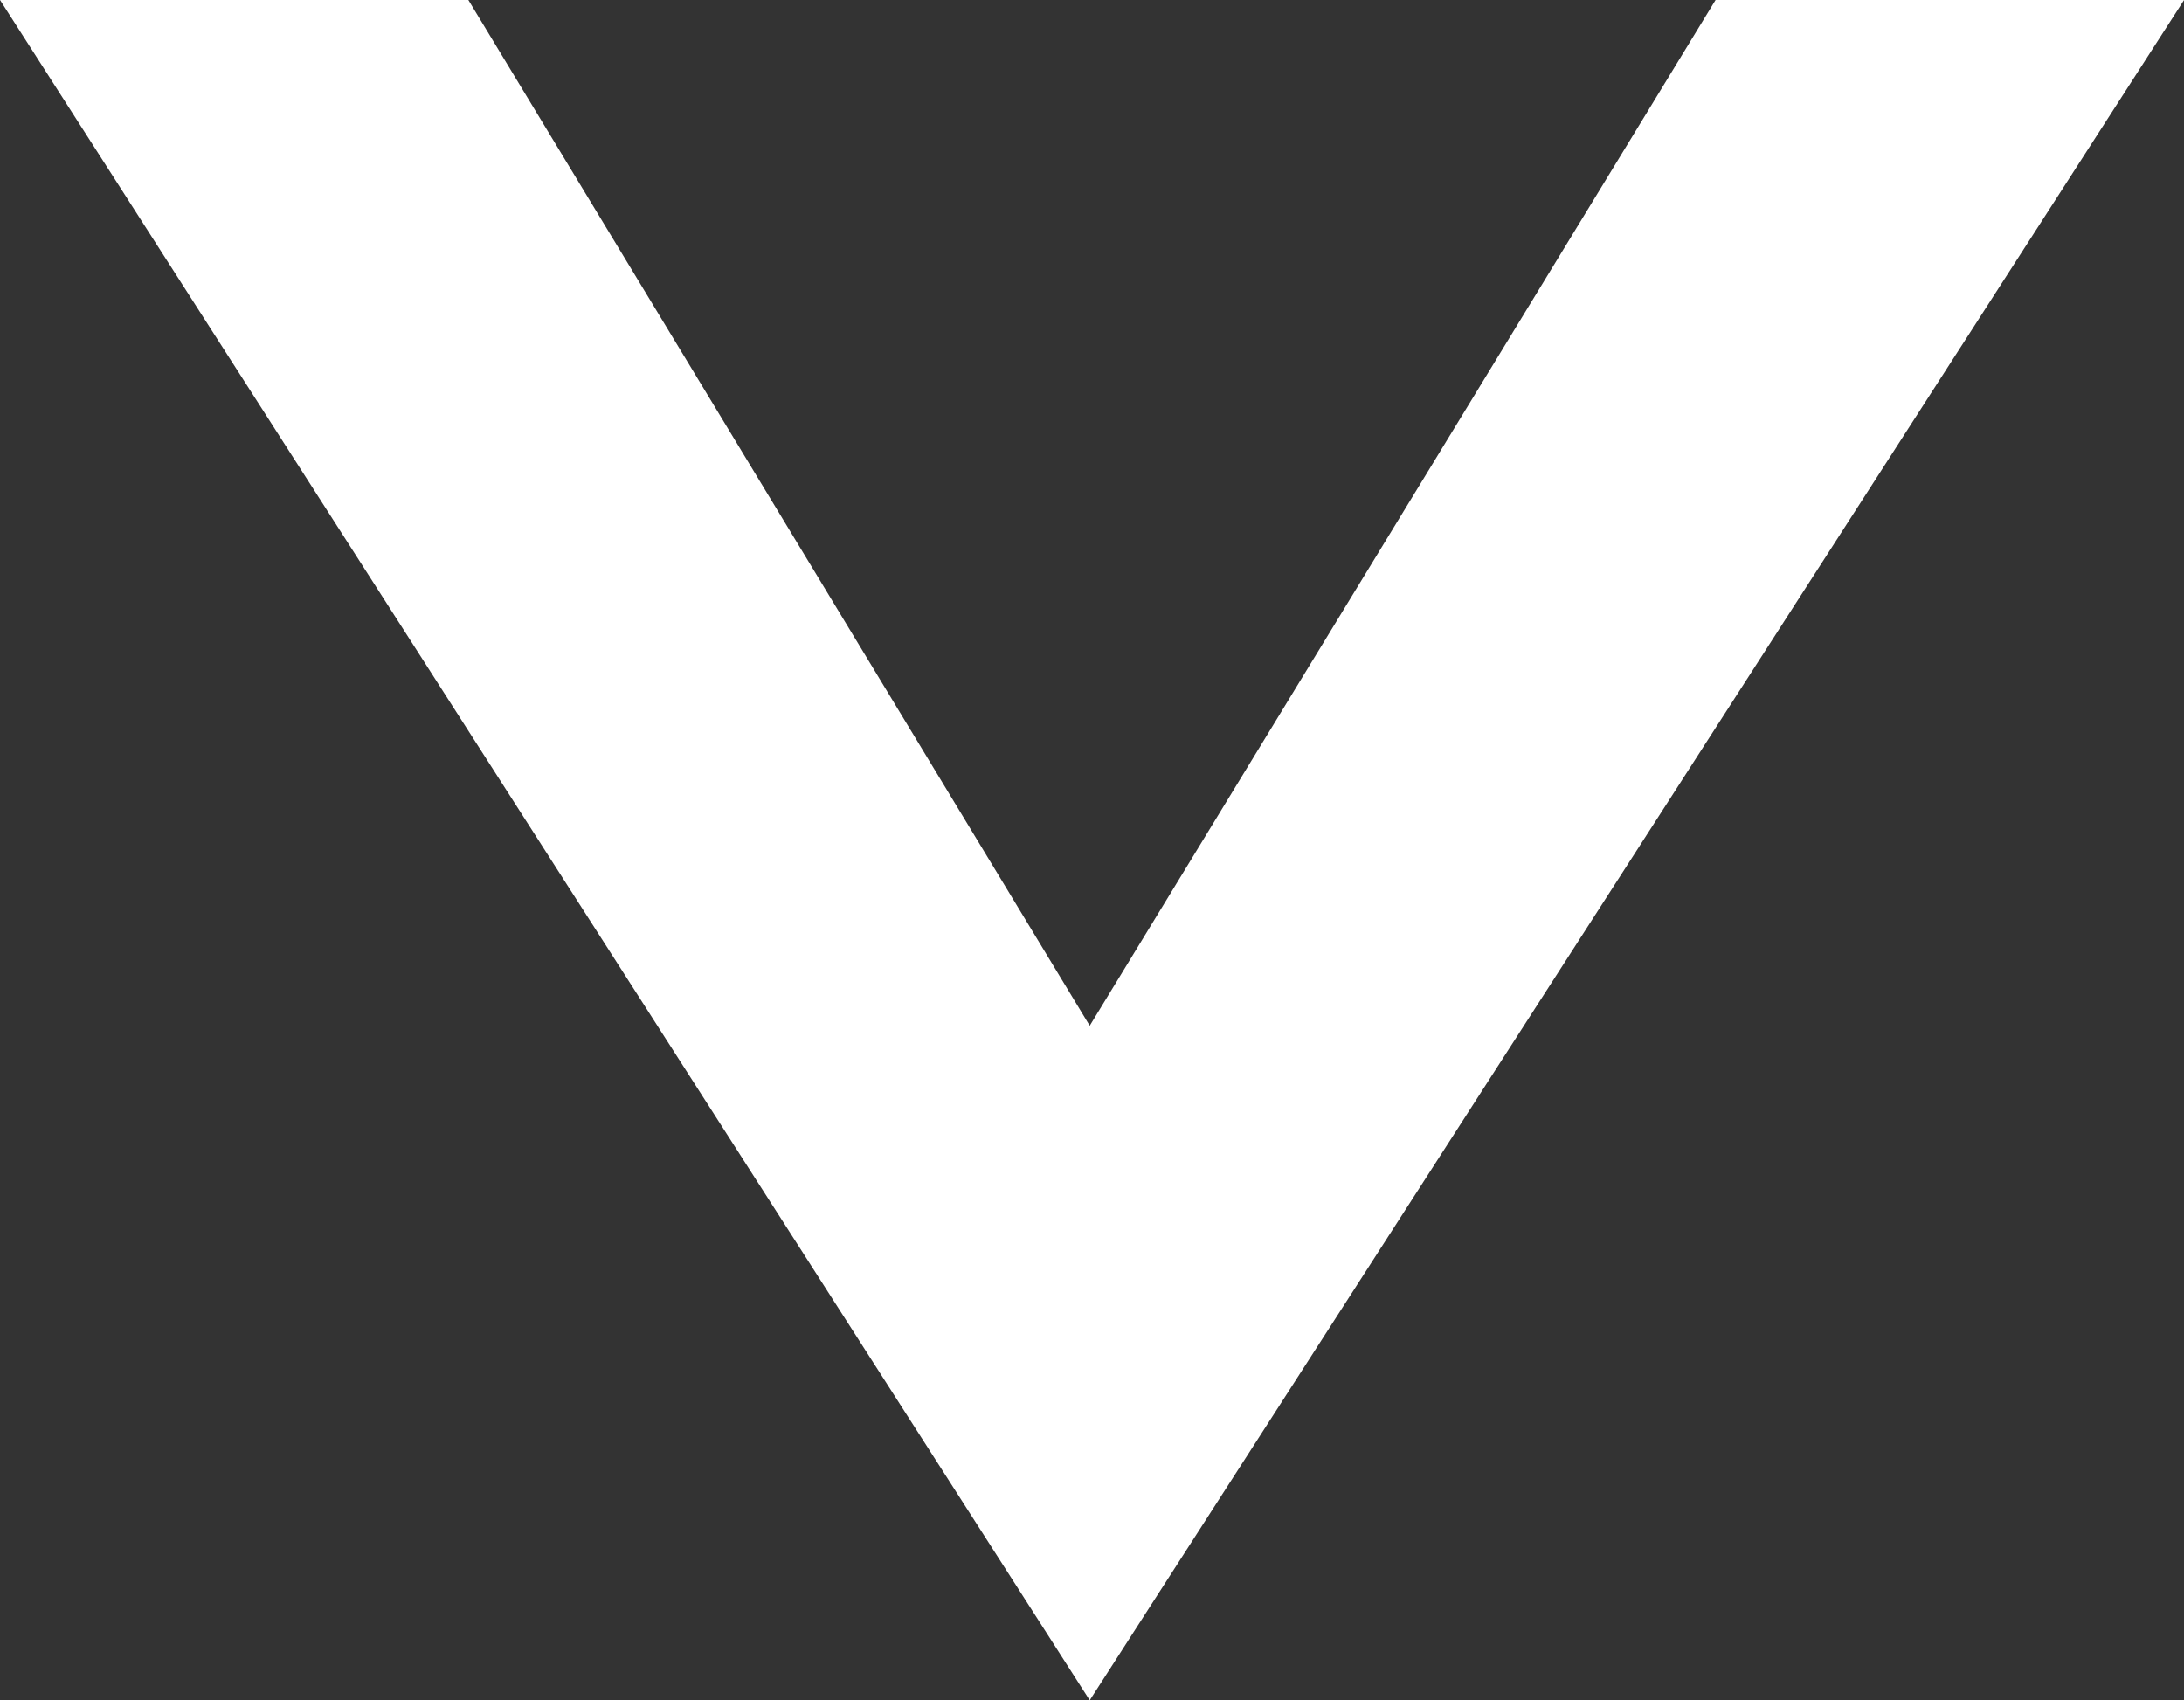 <?xml version="1.0" encoding="utf-8"?>
<!-- Generator: Adobe Illustrator 16.0.4, SVG Export Plug-In . SVG Version: 6.00 Build 0)  -->
<!DOCTYPE svg PUBLIC "-//W3C//DTD SVG 1.1//EN" "http://www.w3.org/Graphics/SVG/1.1/DTD/svg11.dtd">
<svg version="1.1" id="Layer_1" xmlns="http://www.w3.org/2000/svg" xmlns:xlink="http://www.w3.org/1999/xlink" x="0px" y="0px"
	 width="28.259px" height="22px" viewBox="0 0 28.259 22" enable-background="new 0 0 28.259 22" xml:space="preserve">
<rect x="0" y="0" width="28.259" height="22" fill="#333333" stroke="none"/>
<polygon fill="#FFFFFF" points="22.198,0 14.1,13.272 6.06,0 0,0 14.1,22 28.26,0 "/>
</svg>
